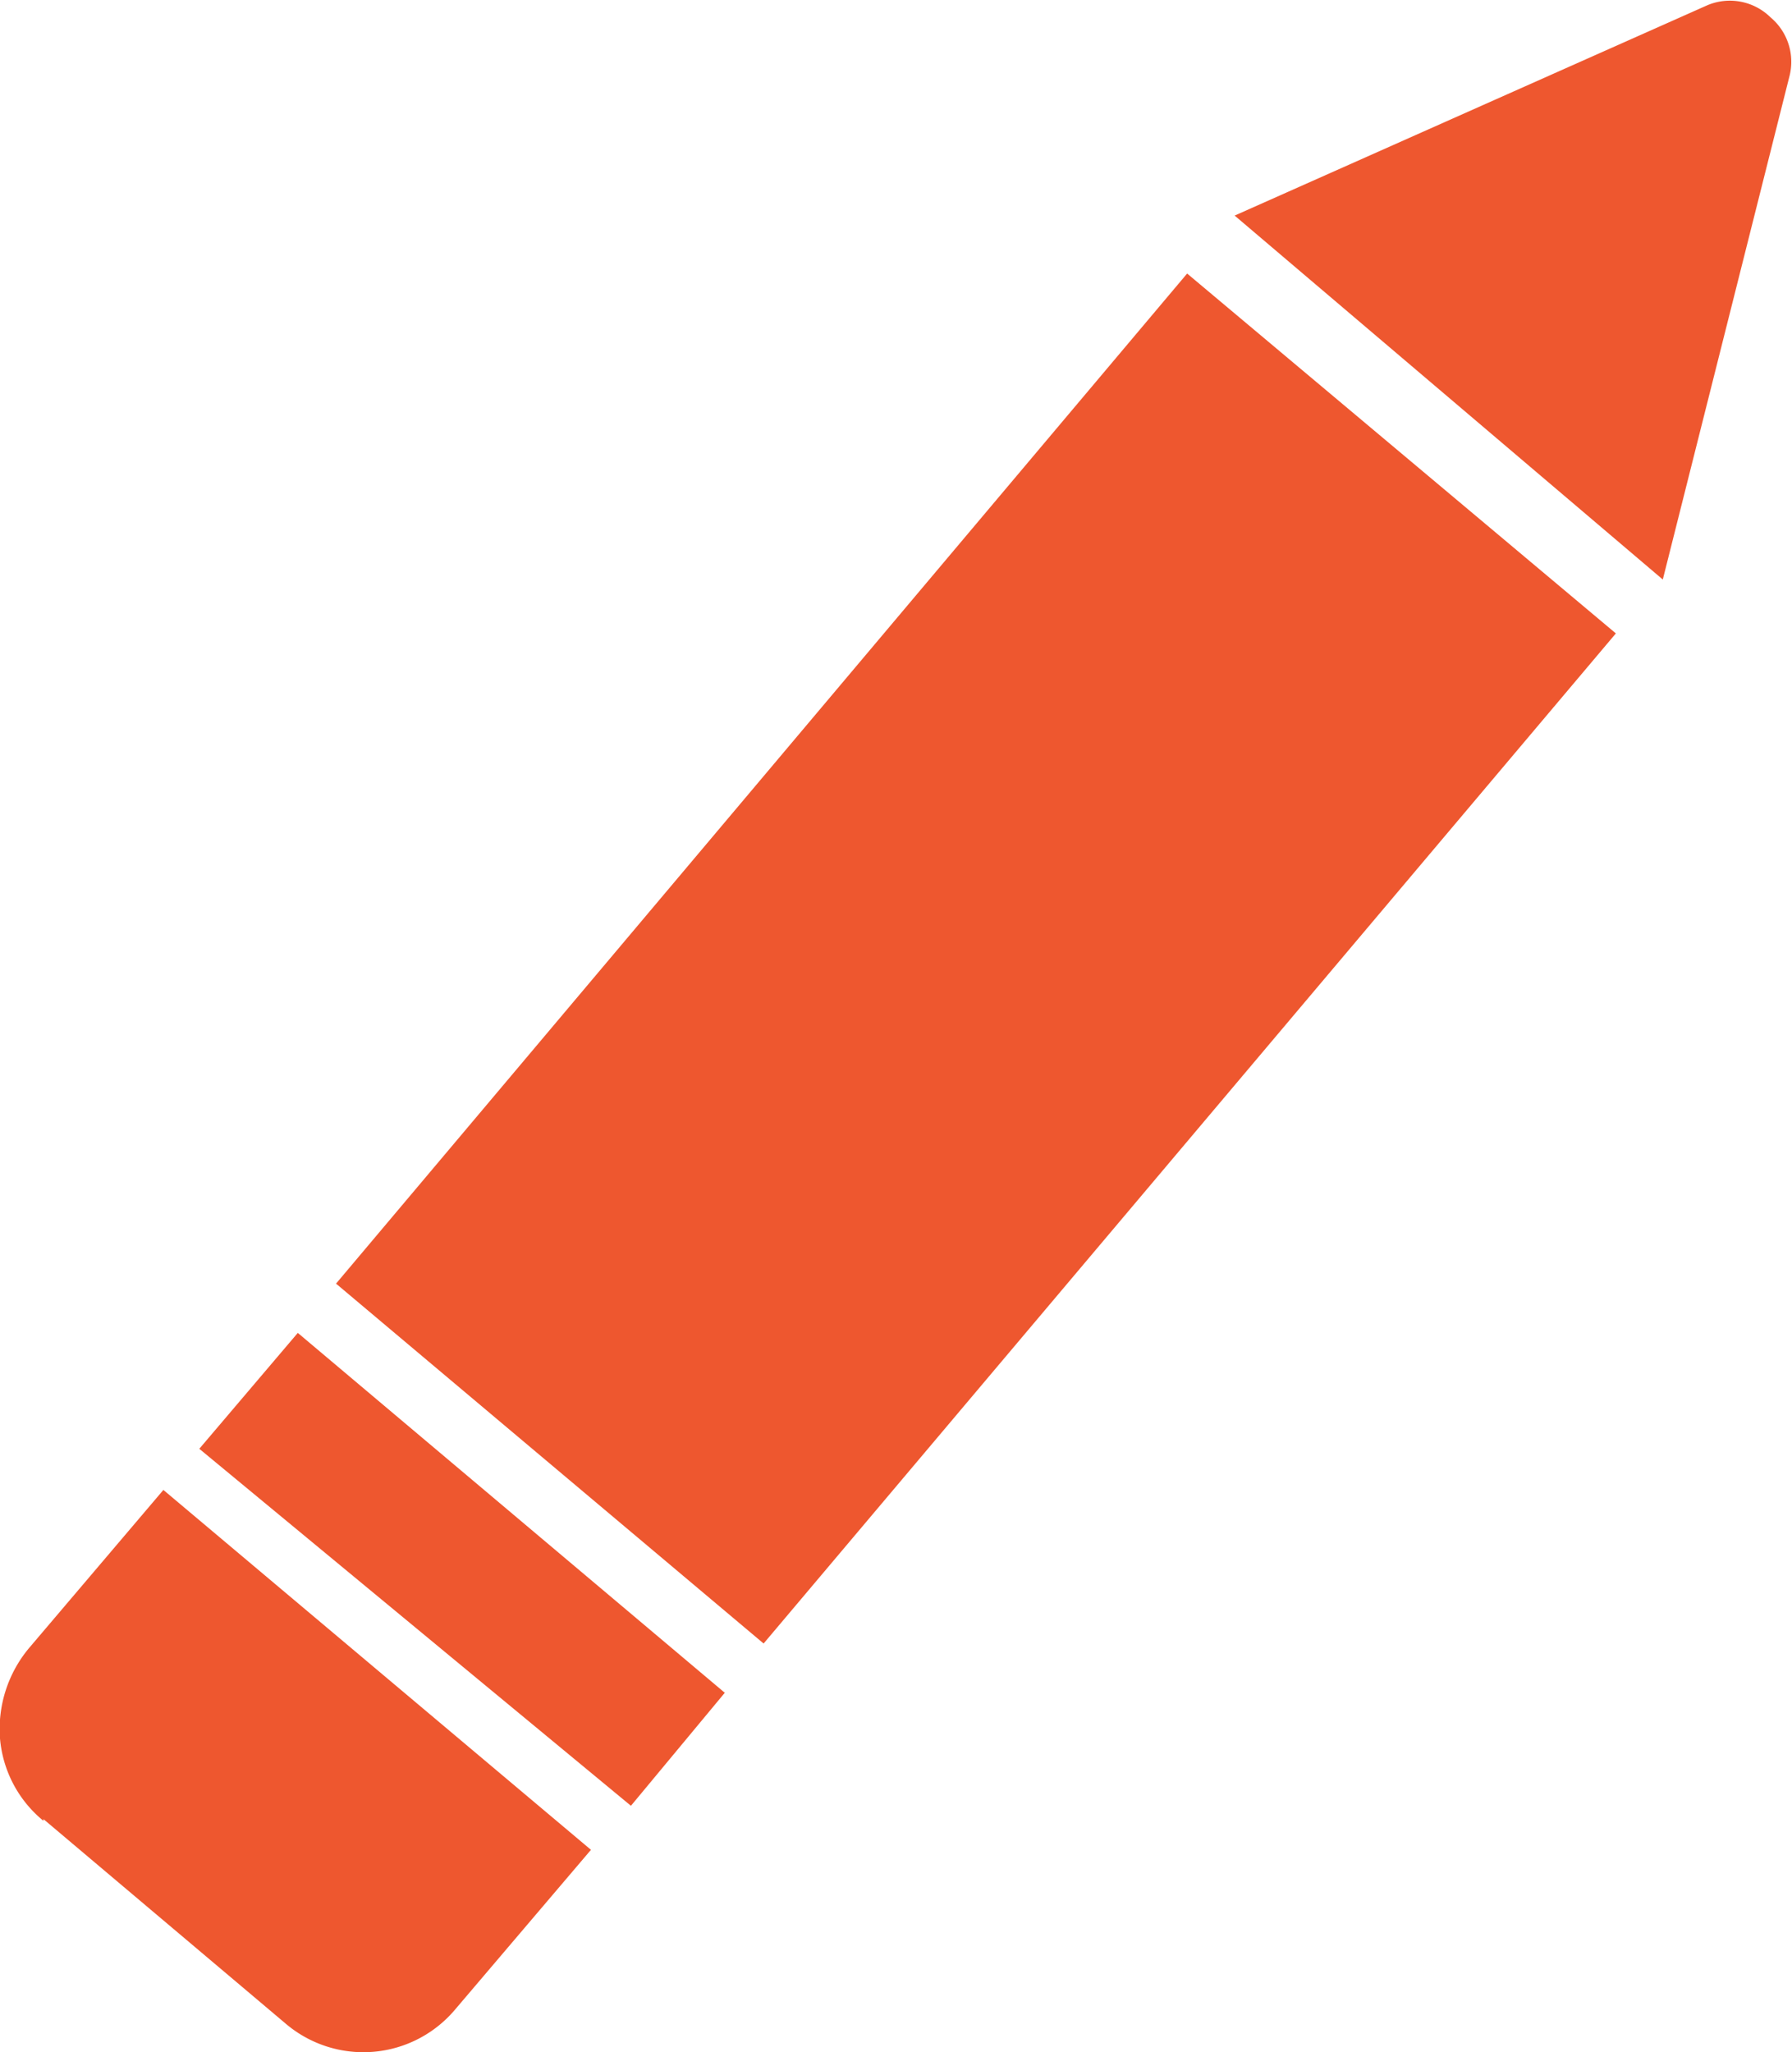 <svg xmlns="http://www.w3.org/2000/svg" viewBox="0 0 30.93 35.41"><g data-name="Livello 2"><path d="M30.89 1.3a1 1 0 0 0-.33-1 1 1 0 0 0-1.09-.21l-8.16 3.63L28.7 10zm-3 9.63l-7.4-6.21L5.8 22.15l7.38 6.21zm-17 20.23L3.44 25l1.7-2 7.37 6.21zm-10.14.23l4.17 3.52a2.07 2.07 0 0 0 2.94-.24l2.34-2.75-7.38-6.21L.5 28.44A2.18 2.18 0 0 0 0 30a2.06 2.06 0 0 0 .75 1.42z" fill="#ee572f" fill-rule="evenodd" data-name="Livello 1"/></g></svg>